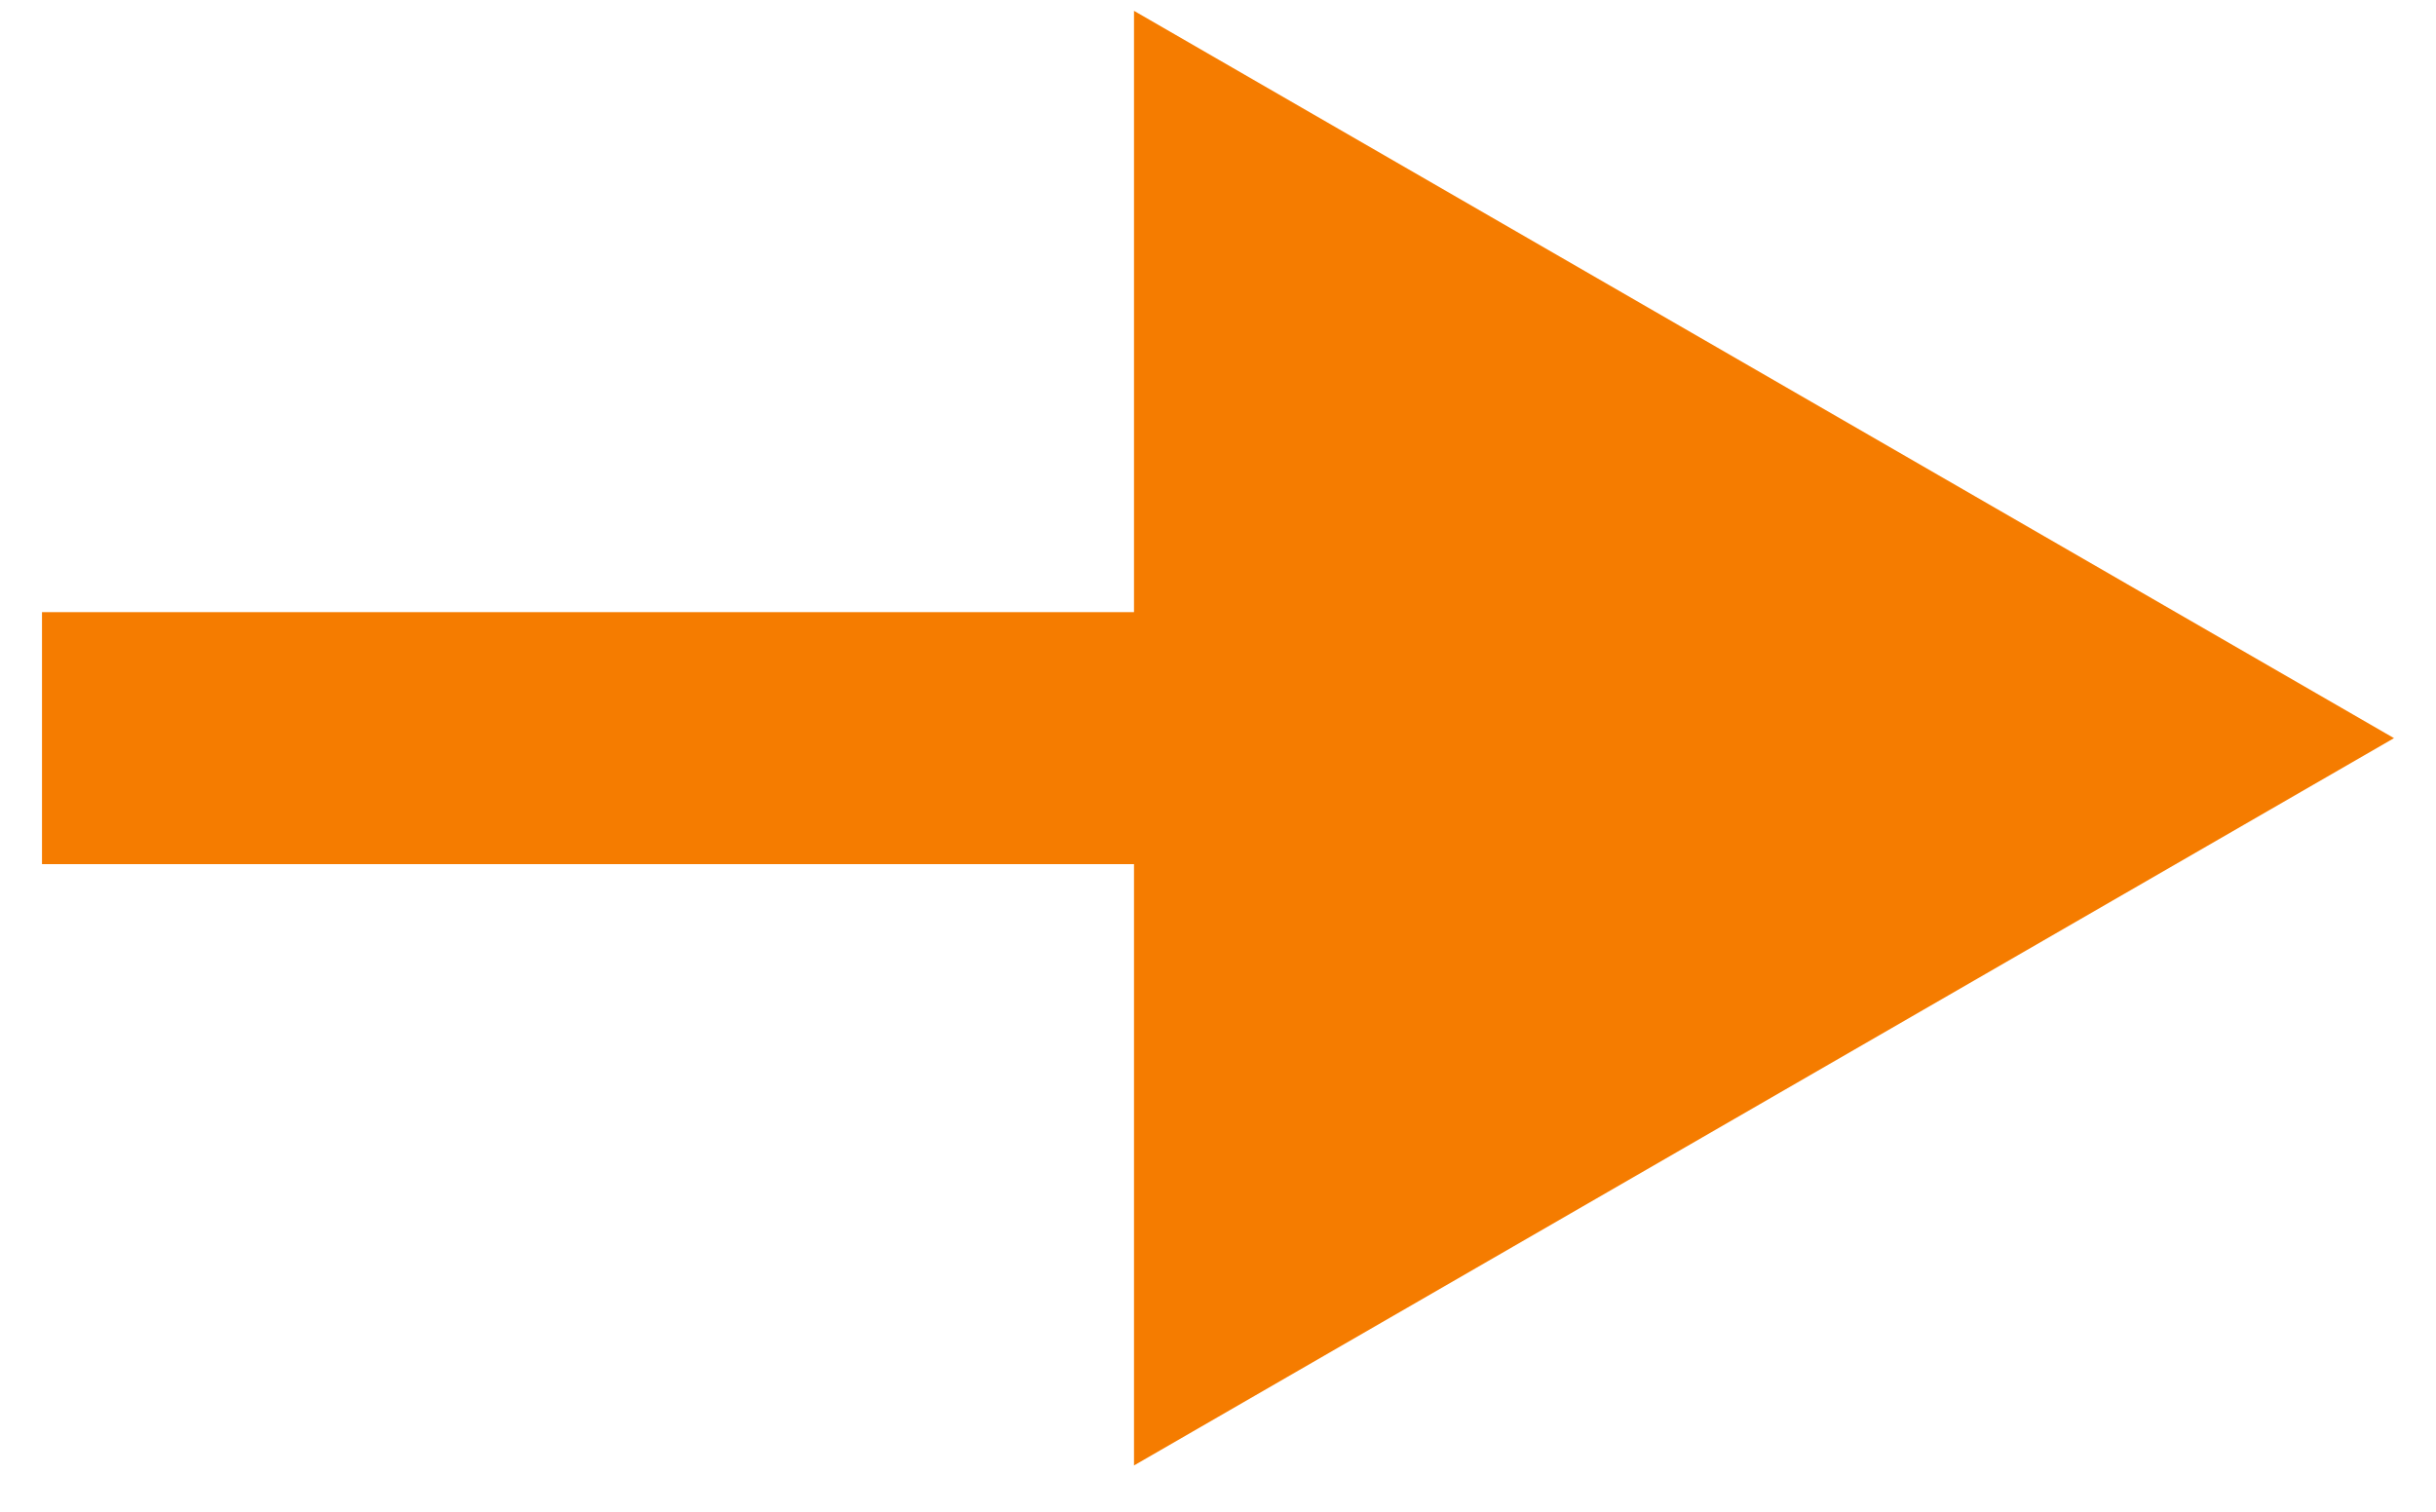 <svg width="29" height="18" viewBox="0 0 29 18" fill="none" xmlns="http://www.w3.org/2000/svg">
<path d="M28.5 8.789L13.5 0.129V17.449L28.5 8.789ZM0.5 10.289H15V7.289H0.5V10.289Z" fill="#F57C00"/>
</svg>
